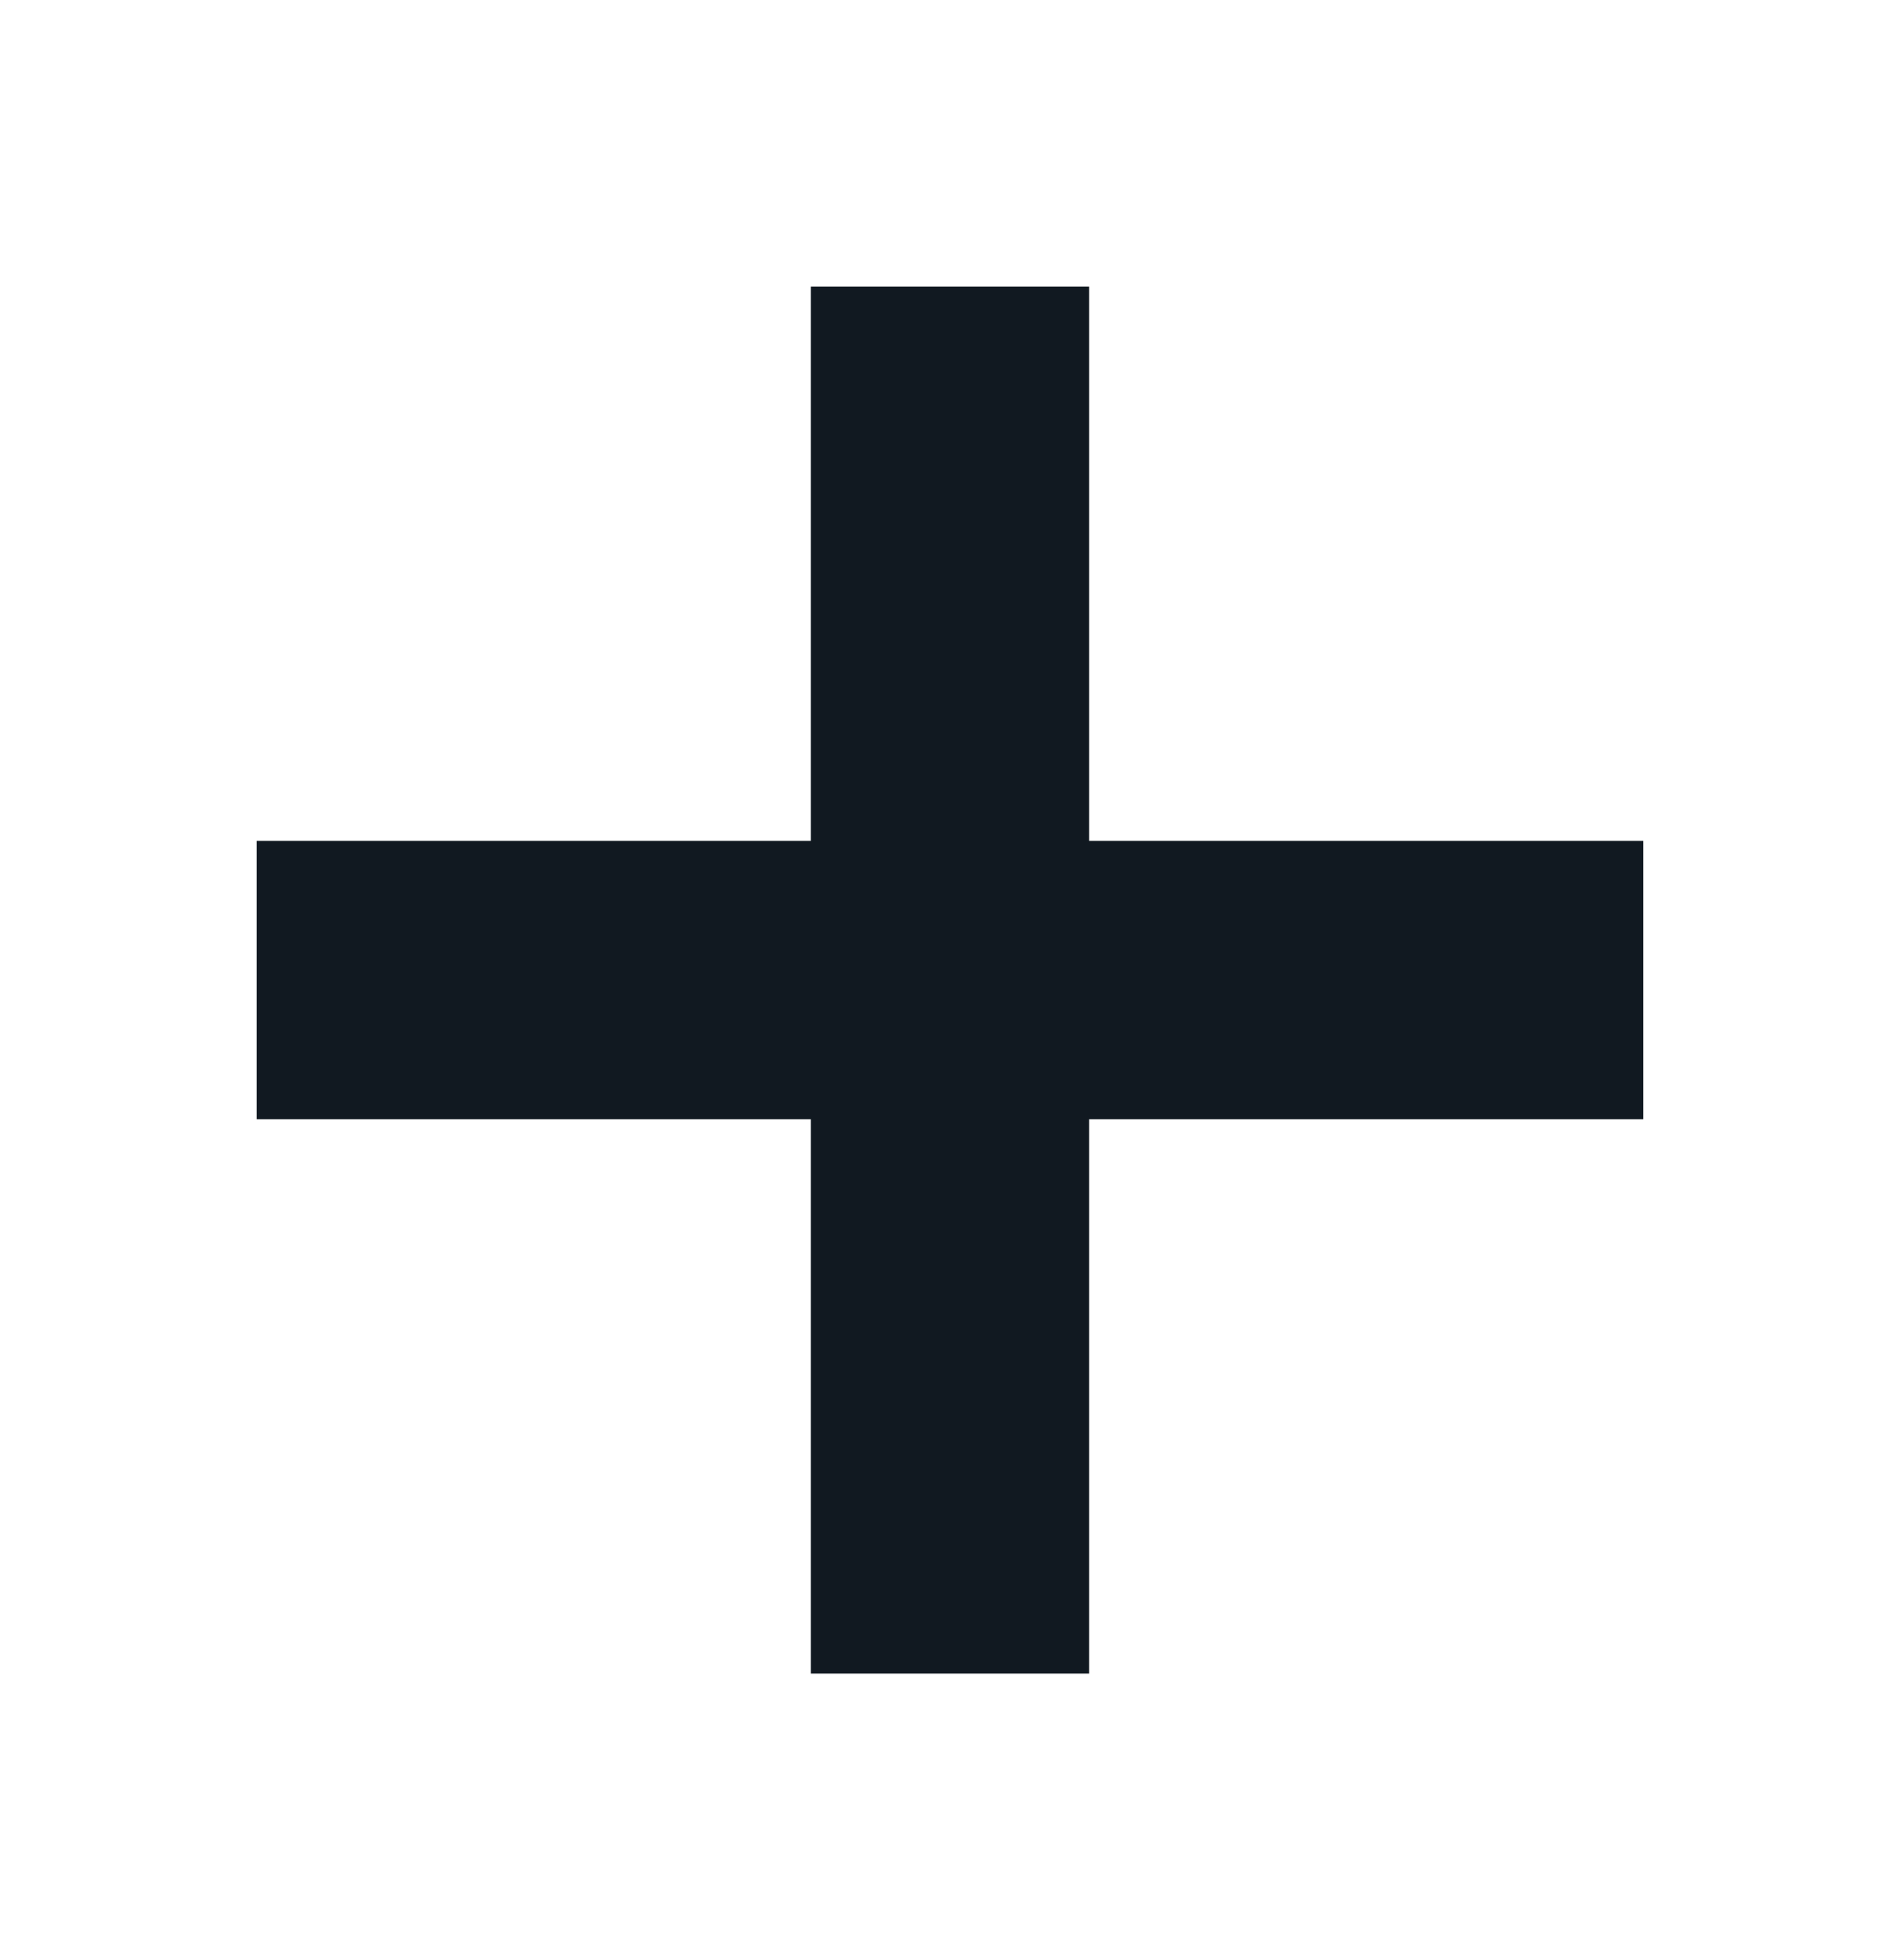 <svg fill="none" height="33" viewBox="0 0 32 33" width="32" xmlns="http://www.w3.org/2000/svg"><path d="m13.657 18.843h-9.333v-4.685h9.333v-9.333h4.685v9.333h9.333v4.685h-9.333v9.333h-4.685z" fill="#111921"/></svg>